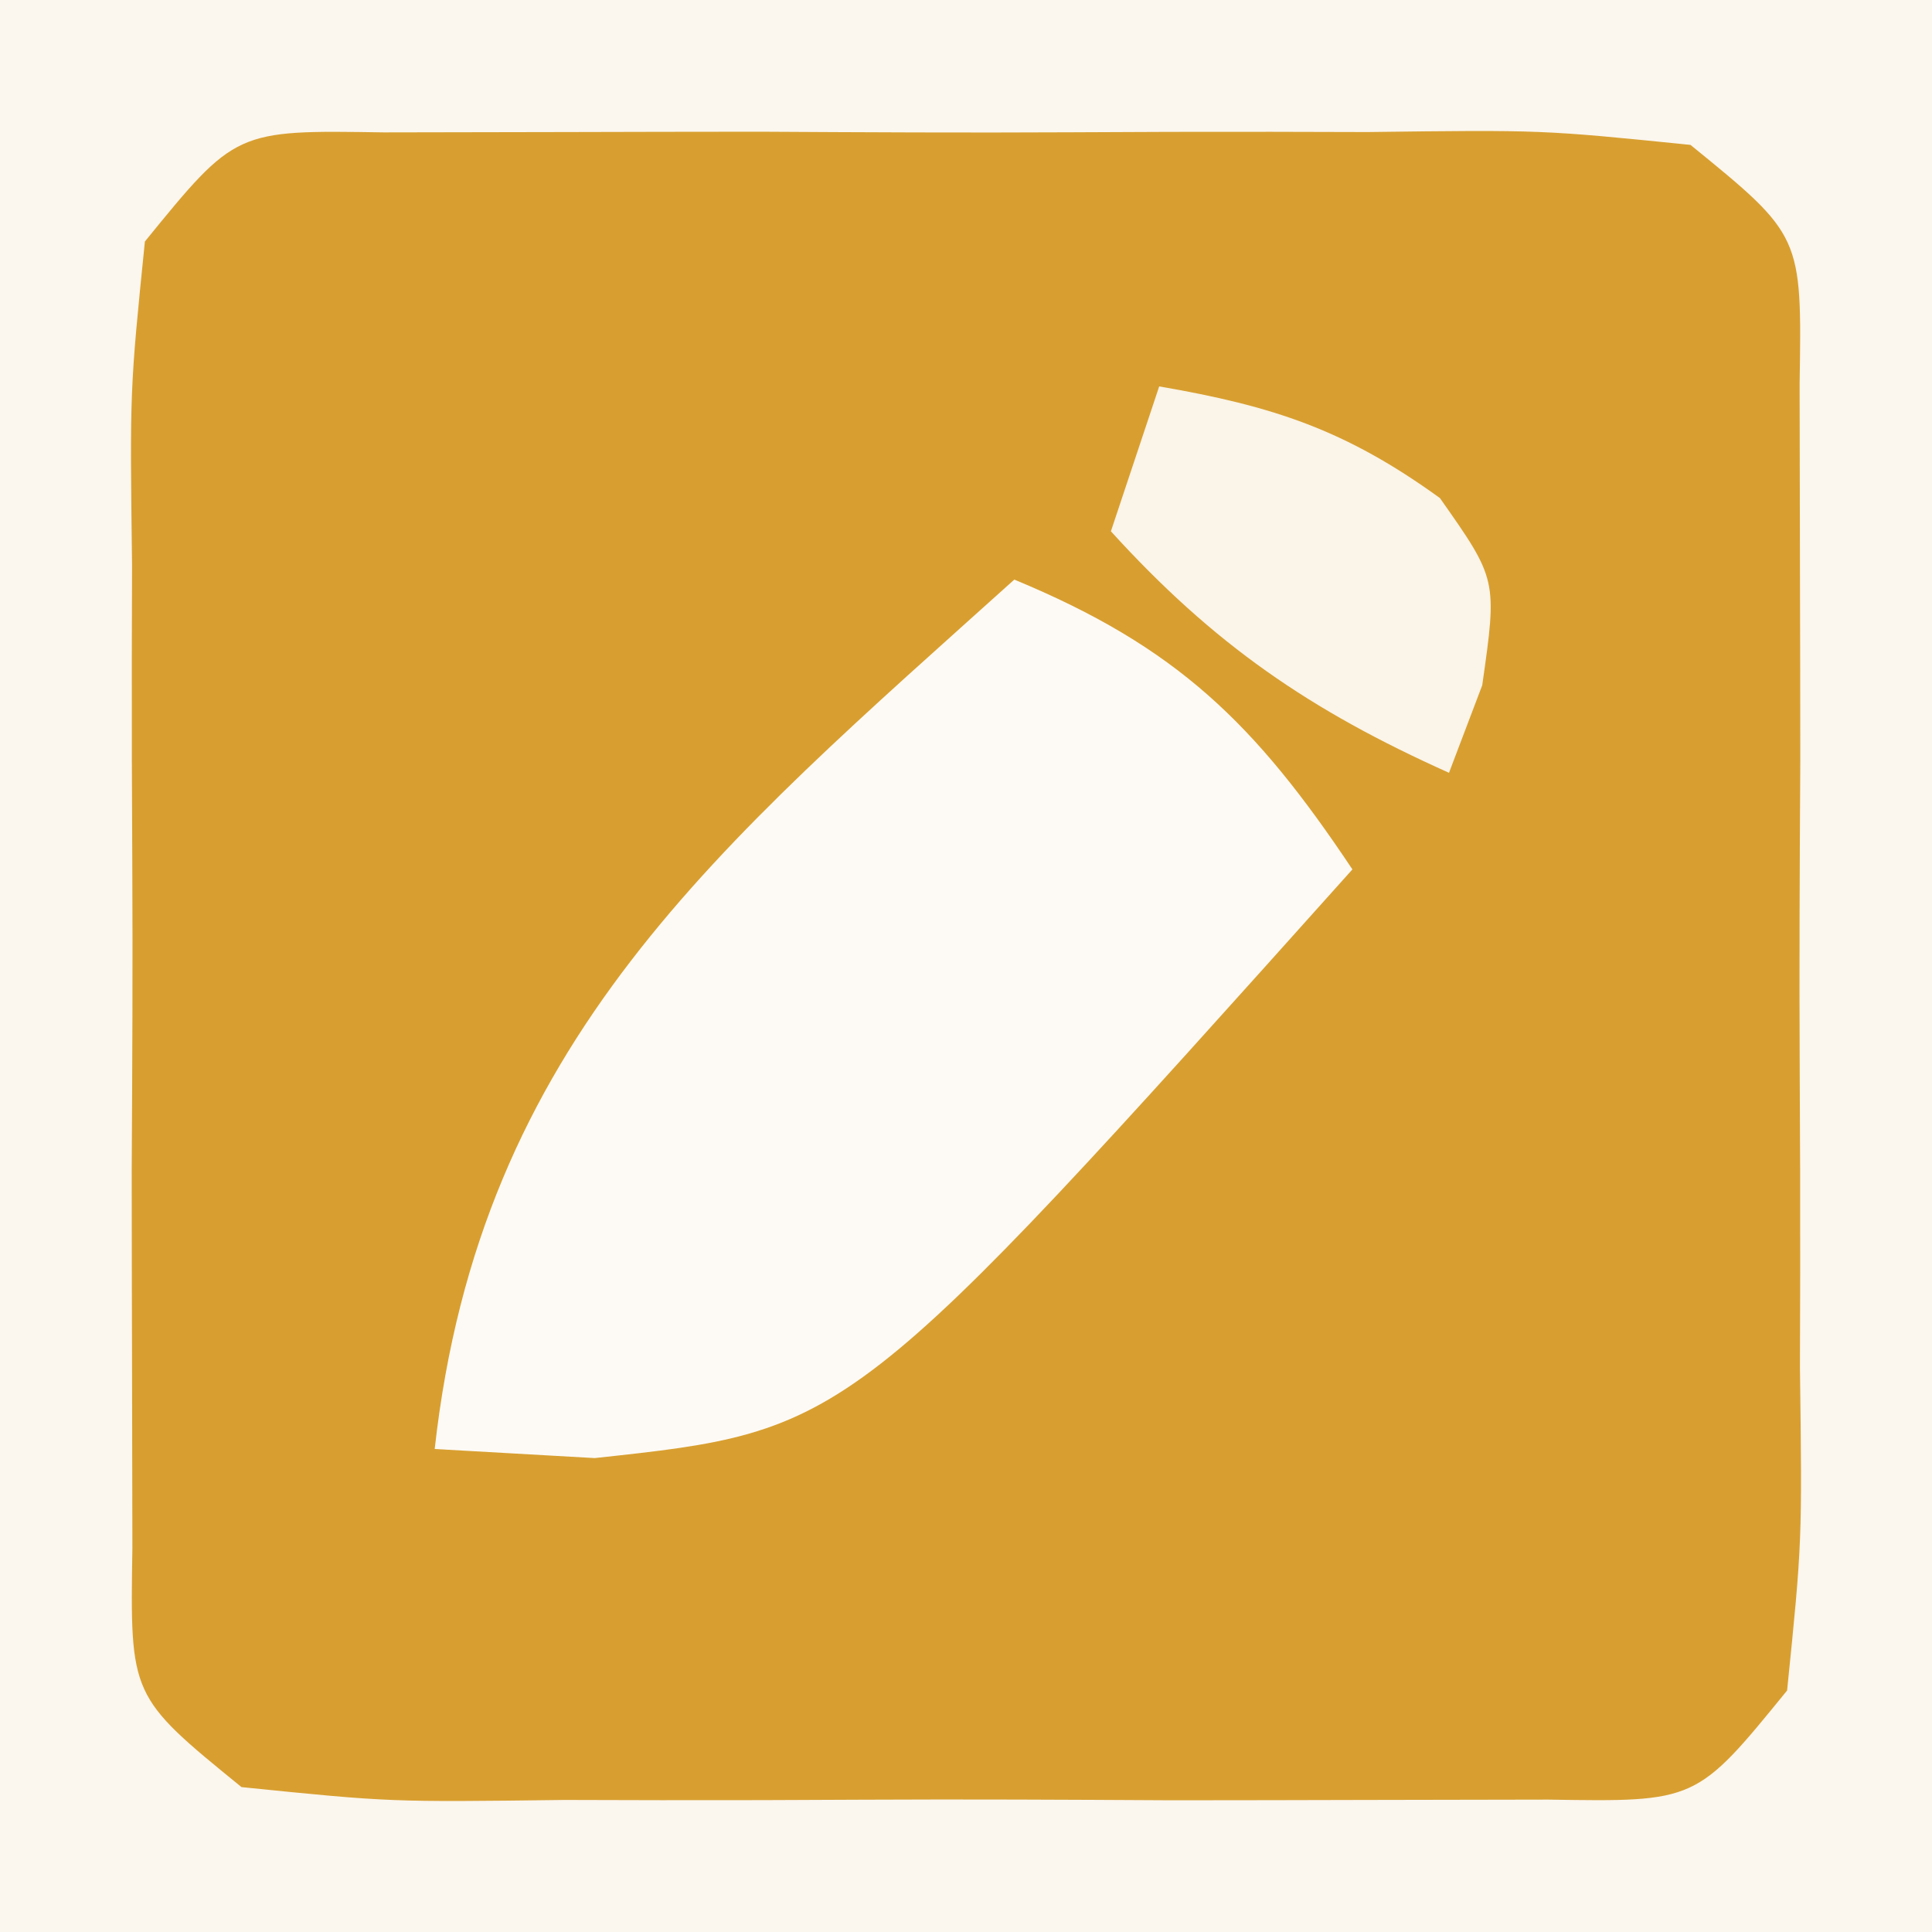 <svg xmlns="http://www.w3.org/2000/svg" width="40" height="40"><rect width="100%" height="100%" fill="#333333" stroke="none"/><path d="M0 0 C13.2 0 26.4 0 40 0 C40 13.2 40 26.4 40 40 C26.8 40 13.6 40 0 40 C0 26.8 0 13.6 0 0 Z " fill="#D89F30" transform="translate(0,0)"></path><path d="M0 0 C13.2 0 26.4 0 40 0 C40 13.2 40 26.4 40 40 C26.8 40 13.6 40 0 40 C0 26.8 0 13.6 0 0 Z M3 5 C2.688 8.076 2.688 8.076 2.734 11.688 C2.732 12.346 2.731 13.004 2.729 13.682 C2.727 15.074 2.731 16.466 2.739 17.858 C2.75 19.992 2.739 22.124 2.727 24.258 C2.728 25.609 2.73 26.961 2.734 28.312 C2.737 29.546 2.739 30.78 2.741 32.051 C2.692 35.121 2.692 35.121 5 37 C8.076 37.312 8.076 37.312 11.688 37.266 C12.346 37.268 13.004 37.269 13.682 37.271 C15.074 37.273 16.466 37.269 17.858 37.261 C19.992 37.25 22.124 37.261 24.258 37.273 C25.609 37.272 26.961 37.27 28.312 37.266 C29.546 37.263 30.78 37.261 32.051 37.259 C35.121 37.308 35.121 37.308 37 35 C37.312 31.924 37.312 31.924 37.266 28.312 C37.268 27.654 37.269 26.996 37.271 26.318 C37.273 24.926 37.269 23.534 37.261 22.142 C37.25 20.008 37.261 17.876 37.273 15.742 C37.272 14.391 37.27 13.039 37.266 11.688 C37.263 10.454 37.261 9.22 37.259 7.949 C37.308 4.879 37.308 4.879 35 3 C31.924 2.688 31.924 2.688 28.312 2.734 C27.654 2.732 26.996 2.731 26.318 2.729 C24.926 2.727 23.534 2.731 22.142 2.739 C20.008 2.75 17.876 2.739 15.742 2.727 C14.391 2.728 13.039 2.73 11.688 2.734 C9.837 2.738 9.837 2.738 7.949 2.741 C4.879 2.692 4.879 2.692 3 5 Z " fill="#FBF6EE" transform="translate(0,0)"></path><path d="M0 0 C3.367 1.393 4.986 2.979 7 6 C-3.413 17.619 -3.413 17.619 -8.688 18.188 C-10.327 18.095 -10.327 18.095 -12 18 C-11.062 9.559 -6.123 5.513 0 0 Z " fill="#FDFAF6" transform="translate(21,12)"></path><path d="M0 0 C2.36 0.407 3.859 0.898 5.812 2.312 C7 4 7 4 6.688 6.188 C6.461 6.786 6.234 7.384 6 8 C3.116 6.707 1.128 5.341 -1 3 C-0.67 2.01 -0.34 1.02 0 0 Z " fill="#FAF4E9" transform="translate(24,8)"></path></svg>